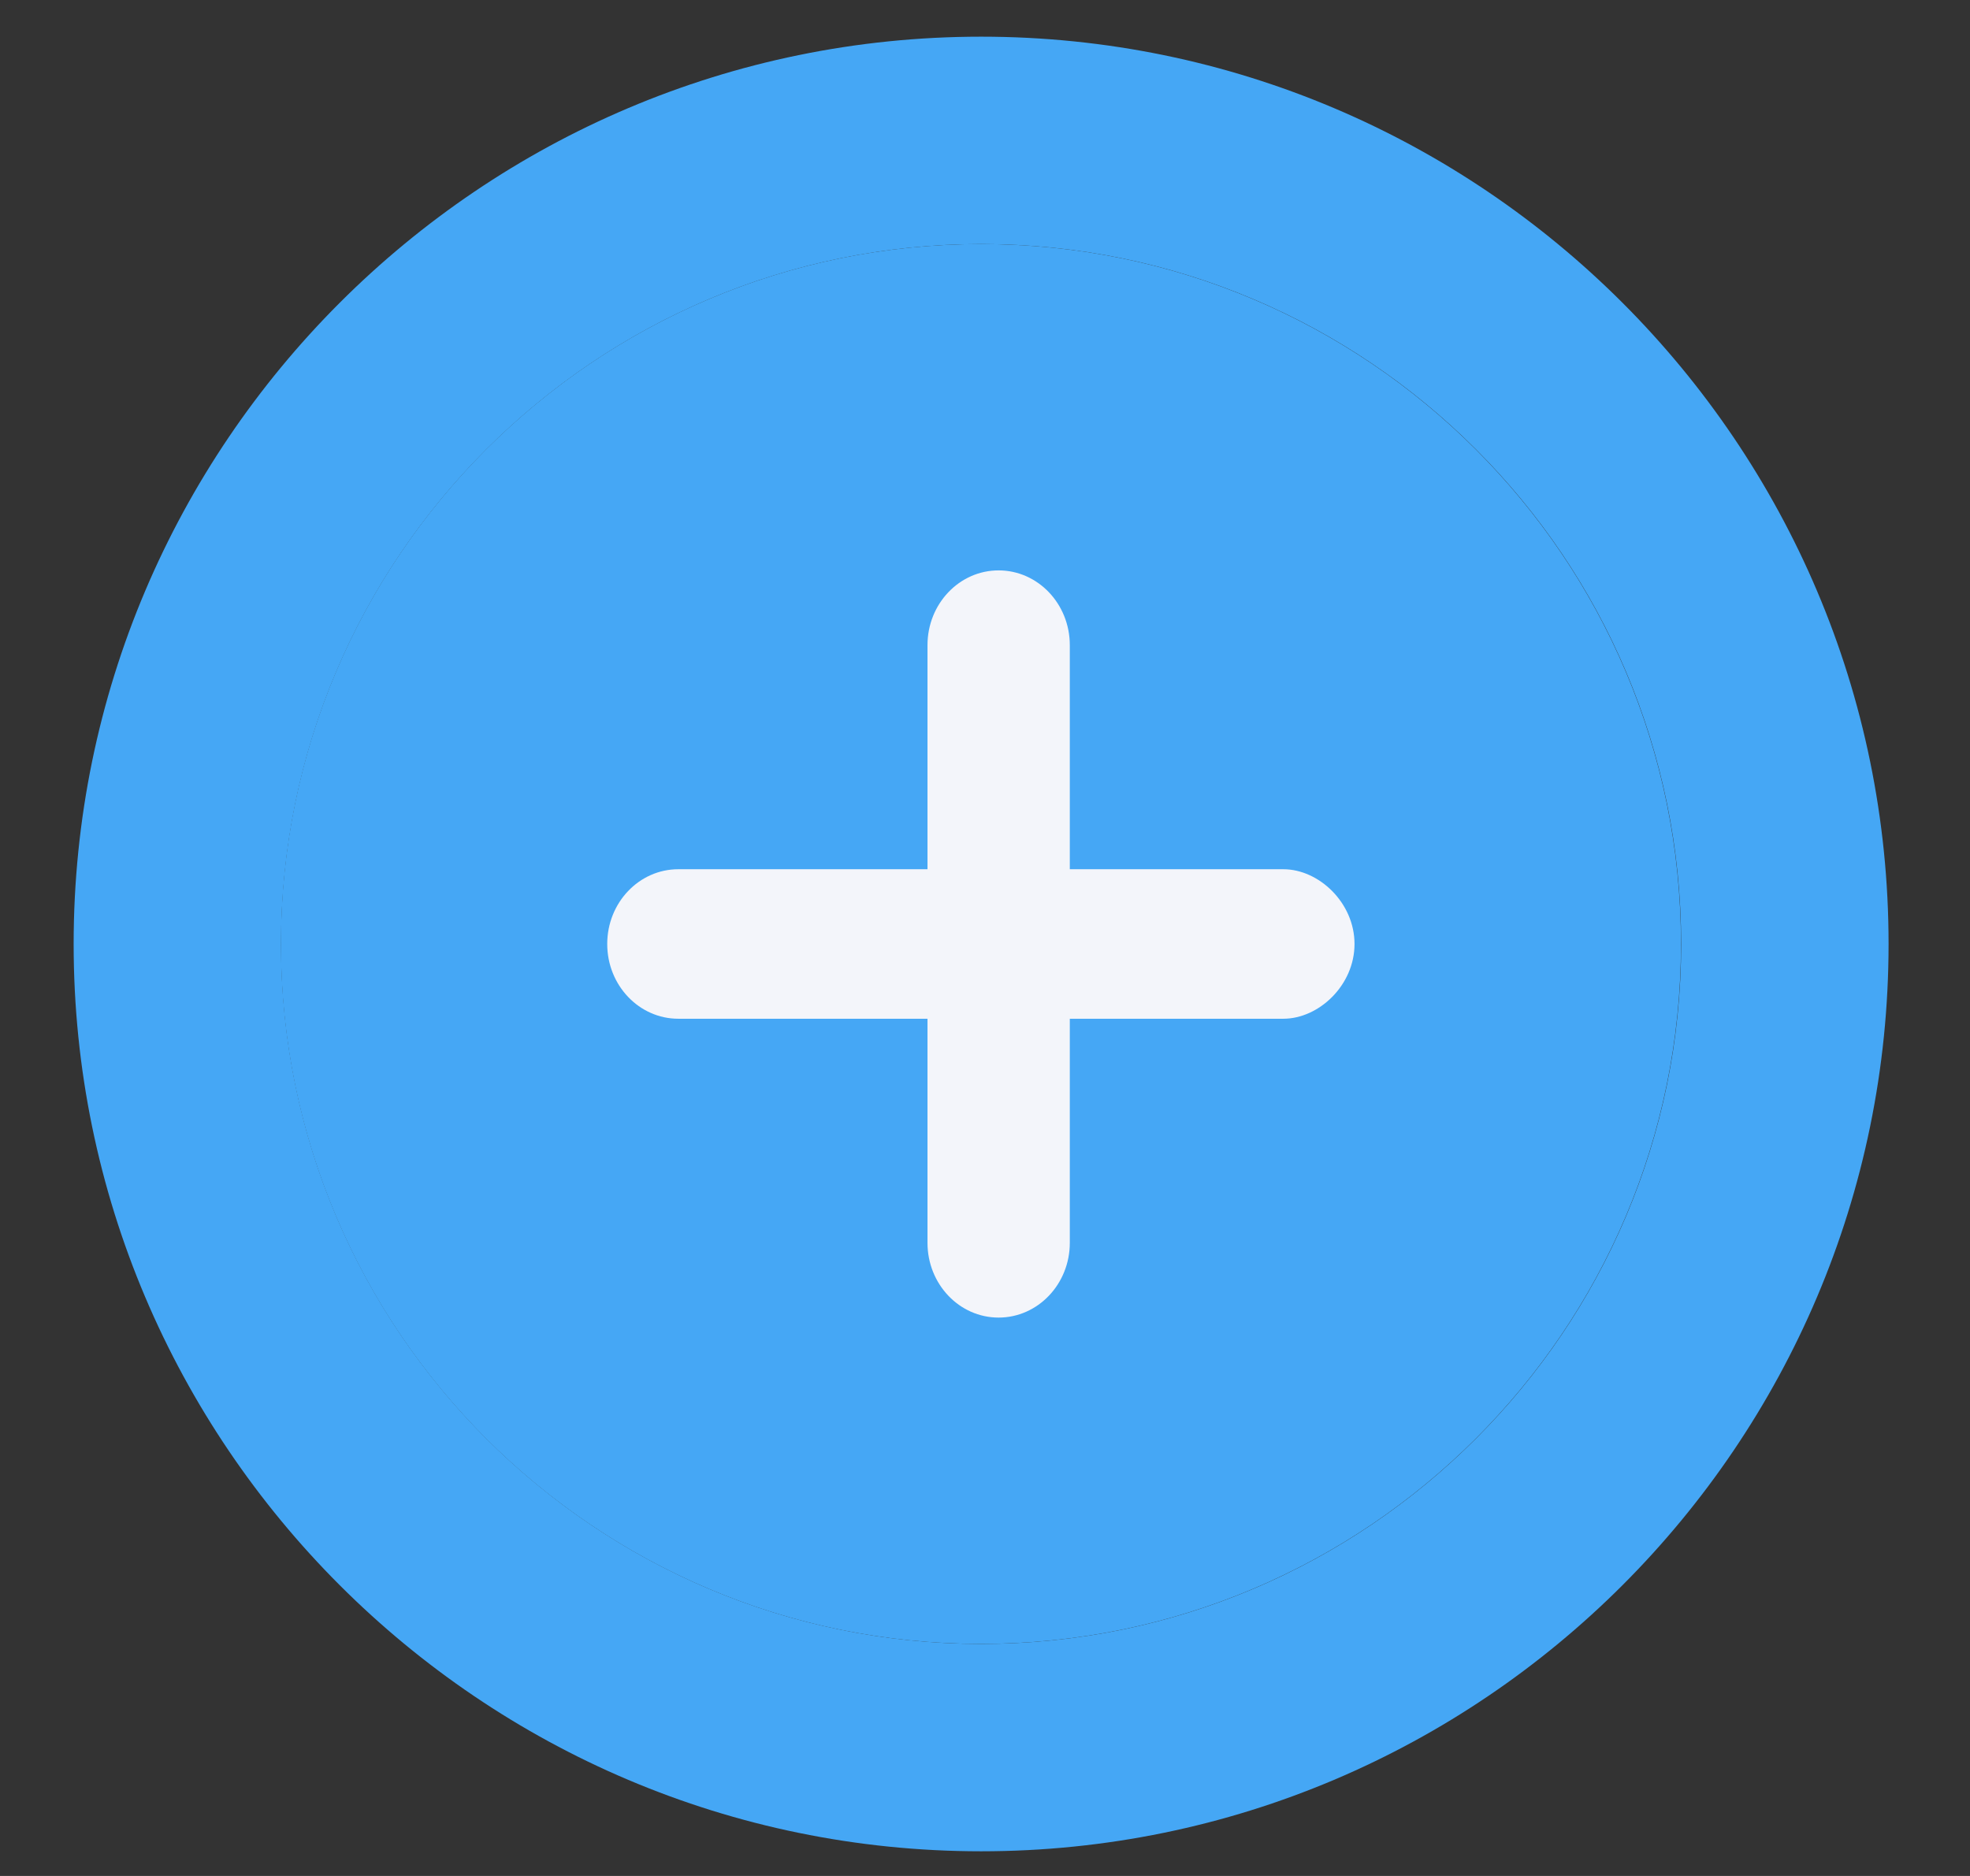 <?xml version="1.0" encoding="UTF-8"?> <svg xmlns="http://www.w3.org/2000/svg" width="21" height="20" viewBox="0 0 21 20" fill="none"><rect x="0" y="0" width="21" height="20" fill="#333333" stroke="none"/> <g clip-path="url(#clip0_31_1796)"> <g clip-path="url(#clip1_31_1796)"> <g clip-path="url(#clip2_31_1796)"> <path d="M10.459 19.737C5.125 19.737 0.785 15.397 0.785 10.064C0.785 4.731 5.125 0.391 10.459 0.391C15.792 0.391 20.132 4.731 20.132 10.064C20.132 15.397 15.792 19.737 10.459 19.737ZM10.459 2.602C6.344 2.602 2.996 5.95 2.996 10.064C2.996 14.178 6.344 17.526 10.459 17.526C14.573 17.526 17.921 14.178 17.921 10.064C17.921 5.95 14.573 2.602 10.459 2.602Z" fill="#45A7F5"></path> <path d="M10.457 2.602C6.342 2.602 2.994 5.95 2.994 10.064C2.994 14.179 6.342 17.526 10.457 17.526C14.571 17.526 17.919 14.179 17.919 10.064C17.919 5.95 14.571 2.602 10.457 2.602Z" fill="#45A7F5"></path> <path fill-rule="evenodd" clip-rule="evenodd" d="M10.645 6.081C11.064 6.081 11.404 6.438 11.404 6.878V9.267C11.404 9.267 12.791 9.267 13.68 9.267C14.059 9.267 14.439 9.624 14.439 10.064C14.439 10.504 14.059 10.861 13.68 10.861C12.791 10.861 11.404 10.861 11.404 10.861V13.25C11.404 13.69 11.064 14.047 10.645 14.047C10.226 14.047 9.887 13.69 9.887 13.25V10.861H7.231C6.812 10.861 6.473 10.504 6.473 10.064C6.473 9.624 6.812 9.267 7.231 9.267H9.887V6.878C9.887 6.438 10.226 6.081 10.645 6.081Z" fill="#F3F5FA"></path> </g> </g> </g> <defs> <clipPath id="clip0_31_1796"> <rect width="19.635" height="19.346" fill="white" transform="translate(0.783 0.391)"></rect> </clipPath> <clipPath id="clip1_31_1796"> <rect width="19.635" height="19.346" fill="white" transform="translate(0.781 0.391)"></rect> </clipPath> <clipPath id="clip2_31_1796"> <rect width="19.63" height="19.346" fill="white" transform="translate(0.785 0.391)"></rect> </clipPath> </defs> </svg> 